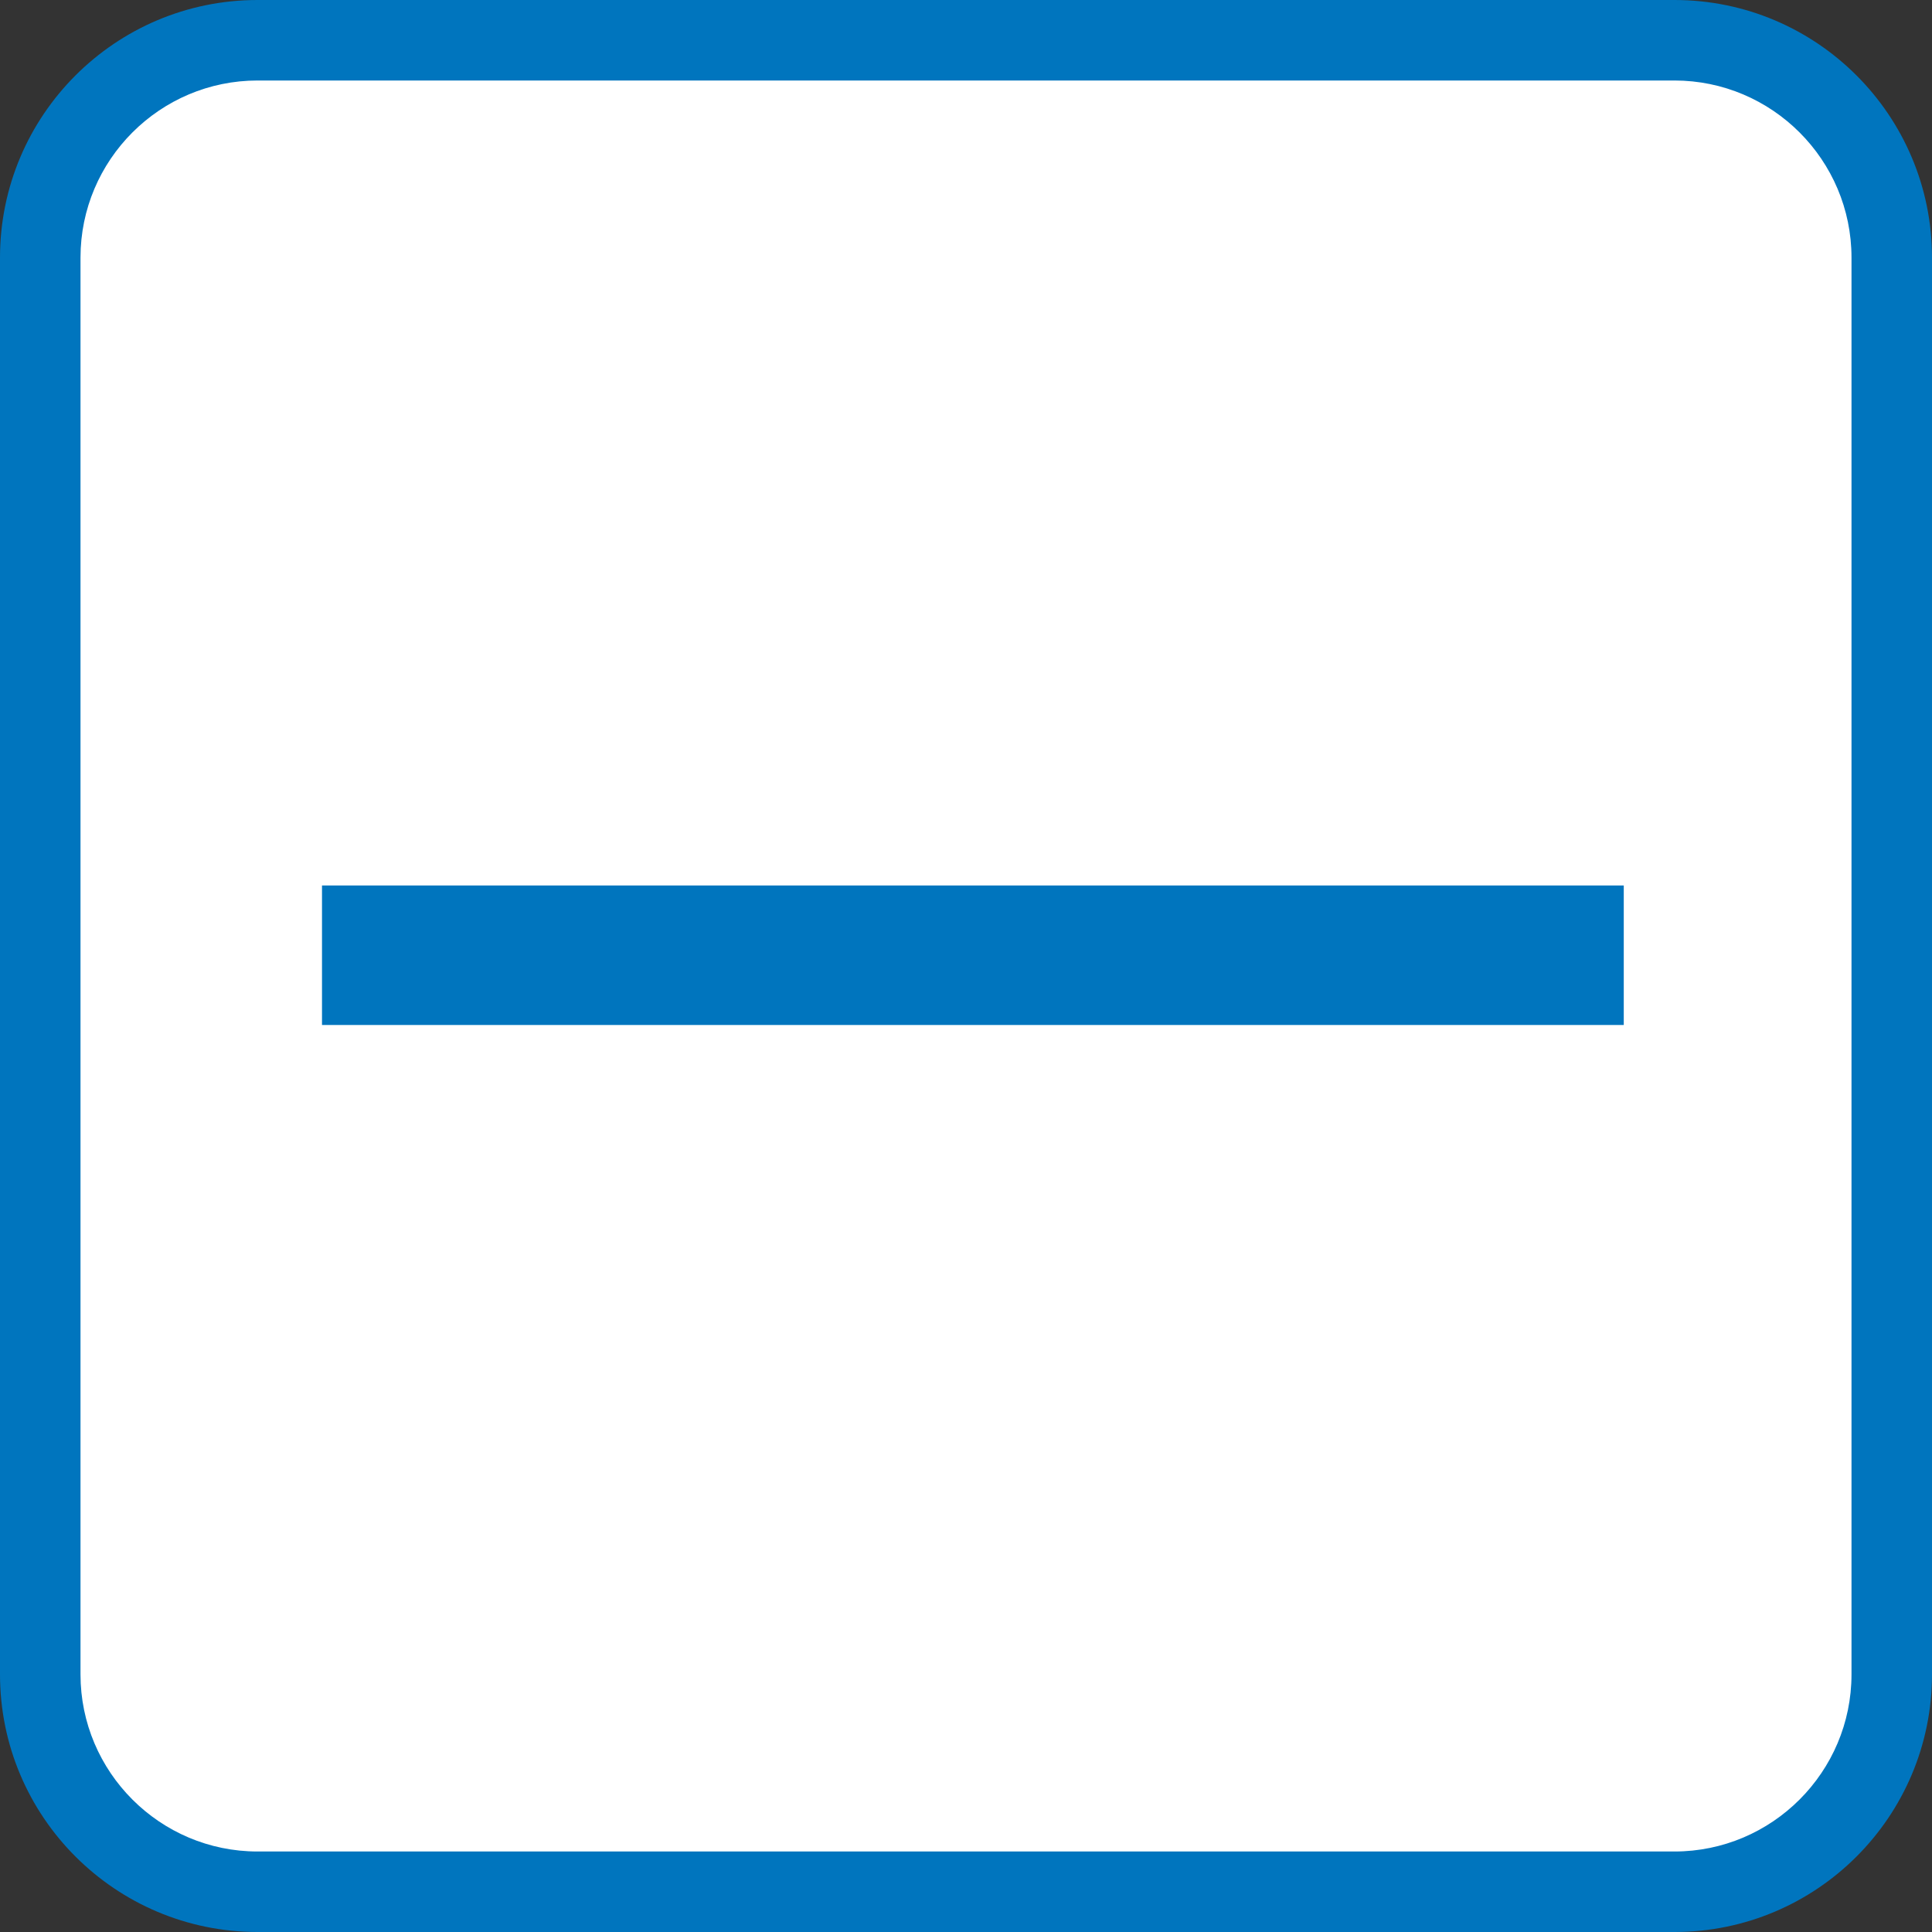 <svg xmlns="http://www.w3.org/2000/svg" width="24" height="24" viewBox="0 0 24 24">
  <rect x="0" y="0" width="24" height="24" fill="#333333" stroke="none"/>
  <g id="Group_118824" data-name="Group 118824" transform="translate(-163.396 -1384)">
    <g id="Path_15093" data-name="Path 15093" transform="translate(163.396 1384)" fill="#fff">
      <path d="M 20.8 23.5 L 3.2 23.5 C 1.711 23.5 0.5 22.289 0.5 20.8 L 0.5 3.2 C 0.5 1.711 1.711 0.5 3.2 0.5 L 20.8 0.5 C 22.289 0.5 23.5 1.711 23.5 3.2 L 23.5 20.8 C 23.5 22.289 22.289 23.5 20.8 23.5 Z" stroke="none"/>
      <path d="M 3.2 1 C 1.987 1 1 1.987 1 3.2 L 1 20.8 C 1 22.013 1.987 23 3.2 23 L 20.8 23 C 22.013 23 23 22.013 23 20.8 L 23 3.2 C 23 1.987 22.013 1 20.8 1 L 3.2 1 M 3.2 0 L 20.8 0 C 22.567 0 24 1.433 24 3.2 L 24 20.8 C 24 22.567 22.567 24 20.8 24 L 3.2 24 C 1.433 24 0 22.567 0 20.8 L 0 3.2 C 0 1.433 1.433 0 3.2 0 Z" stroke="none" fill="#0075be"/>
    </g>
    <path id="remove_FILL0_wght400_GRAD0_opsz48" d="M10,24.233V22.5H26.171v1.733Z" transform="translate(157.396 1372.5)" fill="#0075be"/>
  </g>
</svg>
